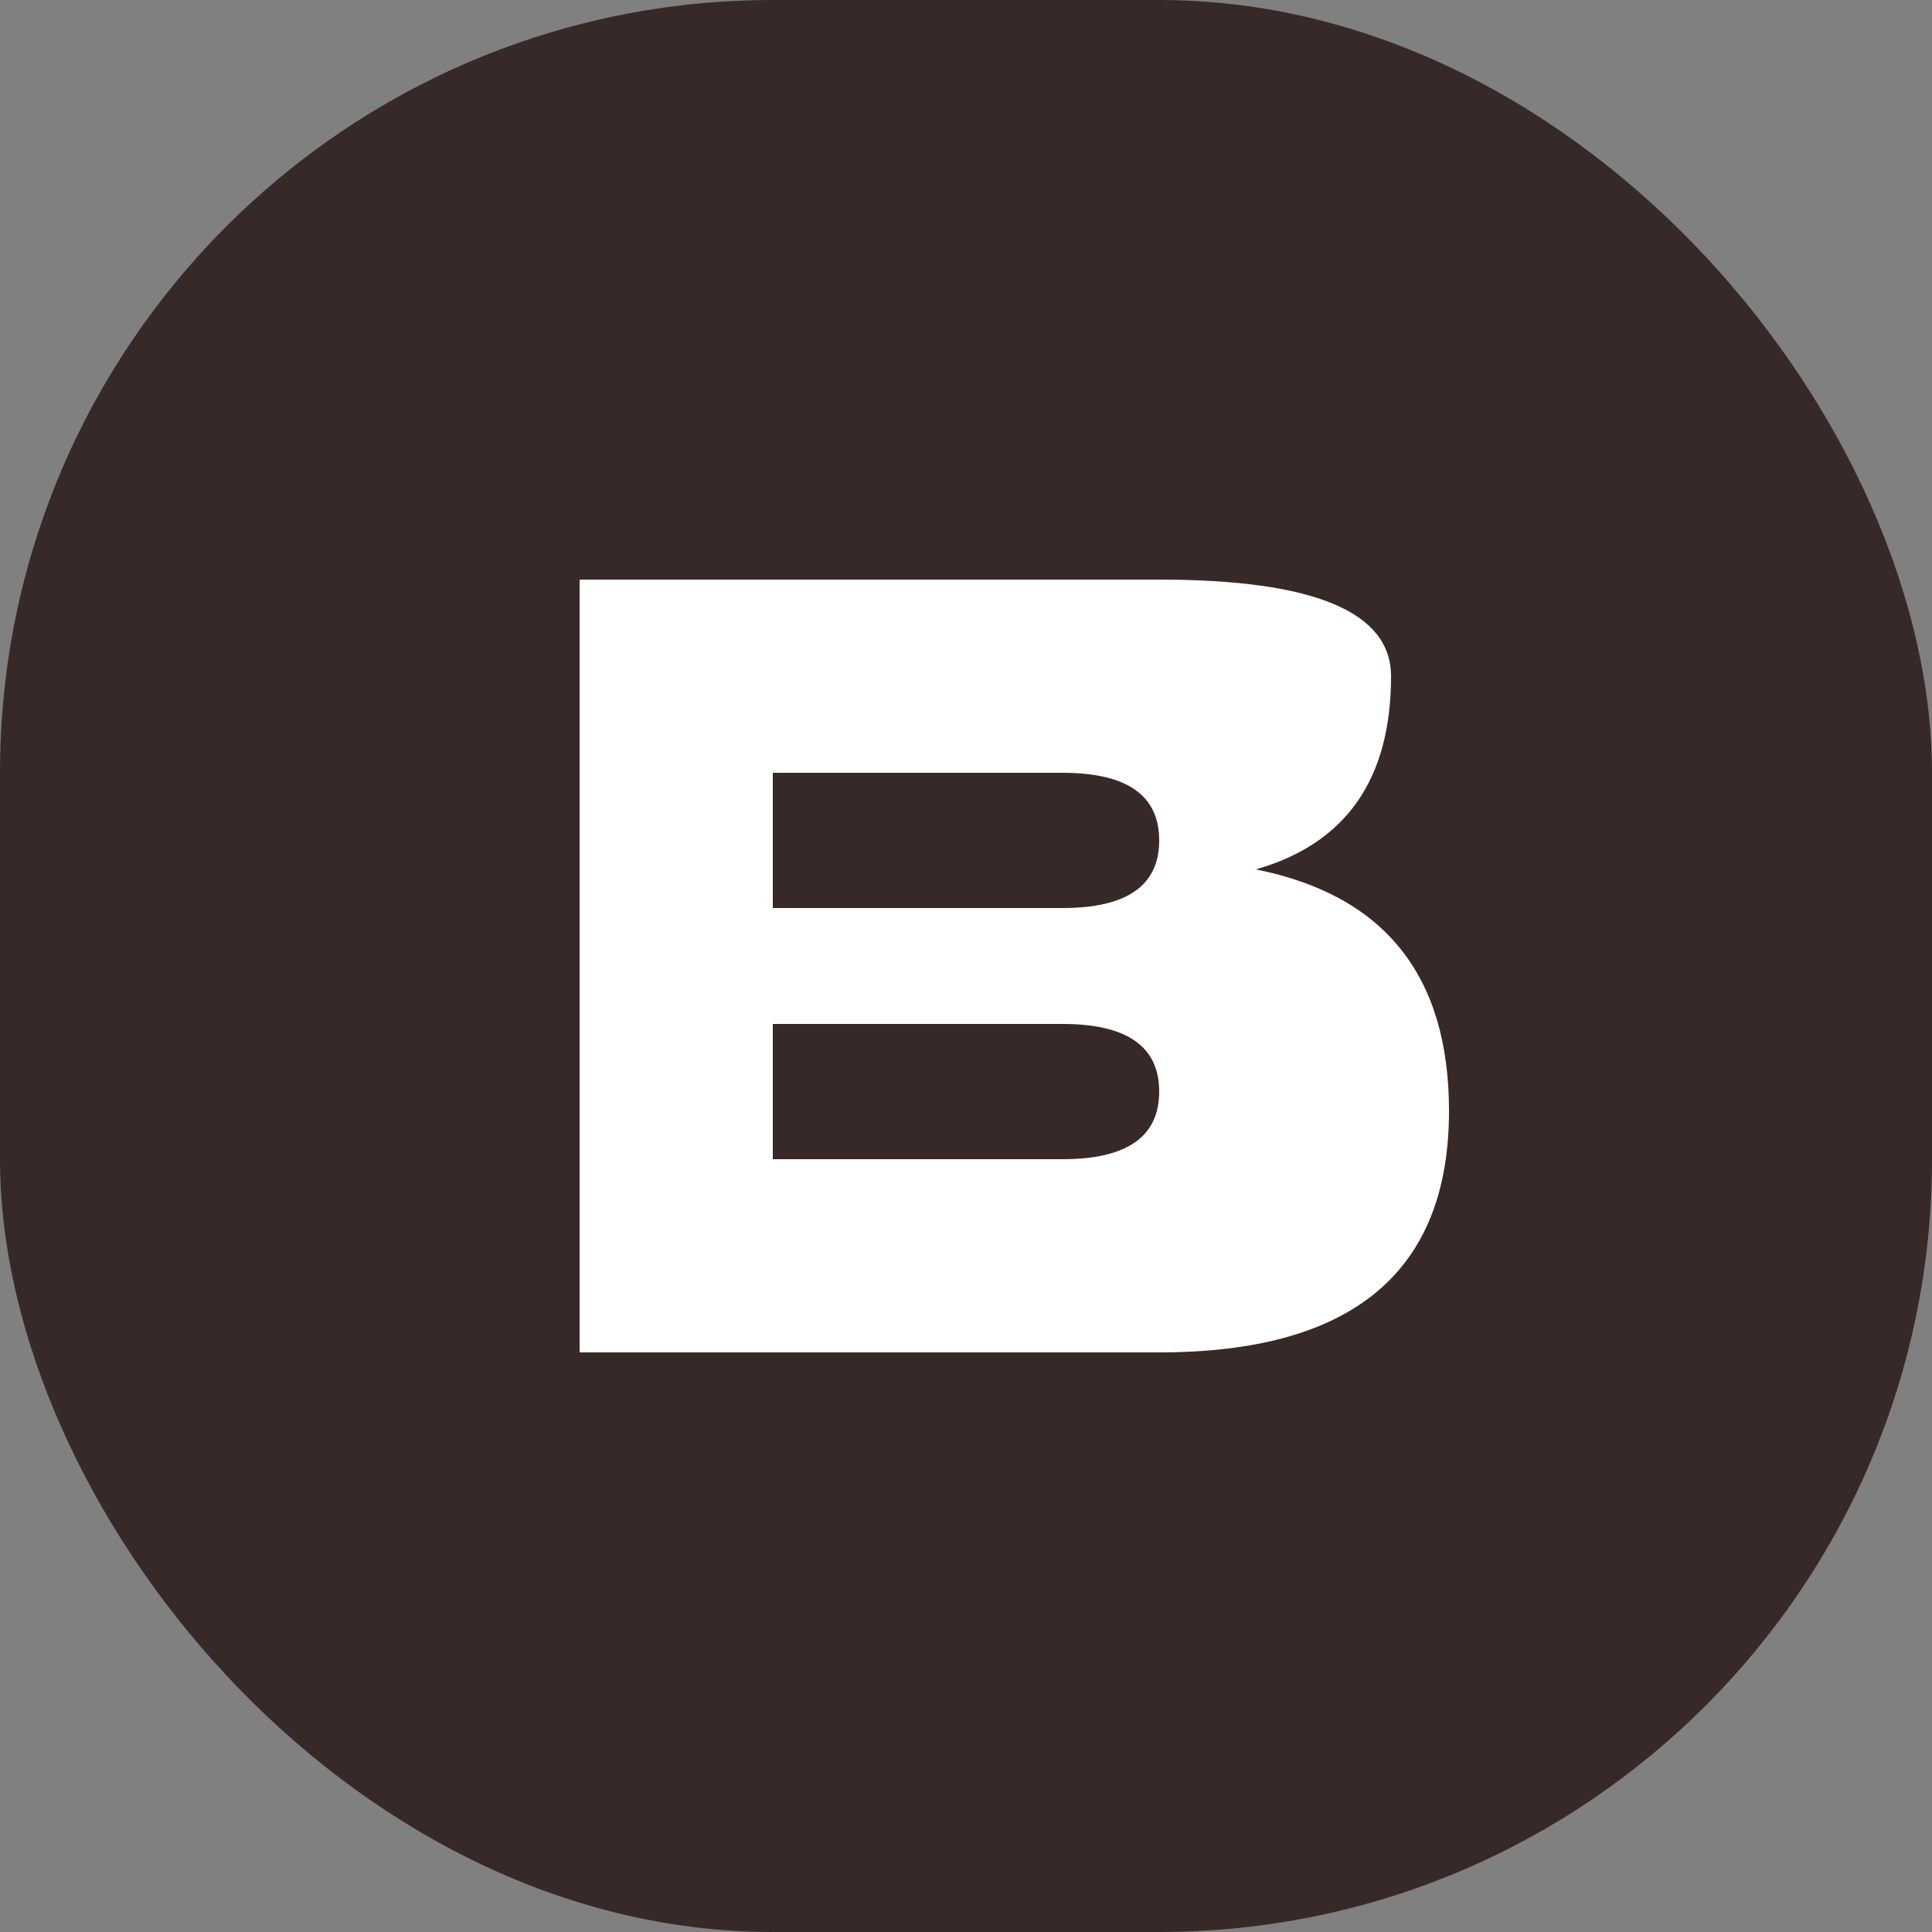 <svg xmlns="http://www.w3.org/2000/svg" viewBox="0 0 100 100" width="100" height="100">
  <rect x="0" y="0" width="100" height="100" fill="#808080" stroke="none"/>
  <!-- Clean, modern background -->
  <rect width="100" height="100" rx="40" fill="#382929" />
  
  <!-- Centered, sleek "B" -->
  <path d="M30 30 L30 70 L60 70 Q75 70 75 57.5 Q75 47 65 45 Q72 43 72 35 Q72 30 60 30 Z" fill="#ffffff" />
  <path d="M40 40 L40 47 L55 47 Q60 47 60 43.5 Q60 40 55 40 Z" fill="#382929" />
  <path d="M40 53 L40 60 L55 60 Q60 60 60 56.5 Q60 53 55 53 Z" fill="#382929" />
</svg>

